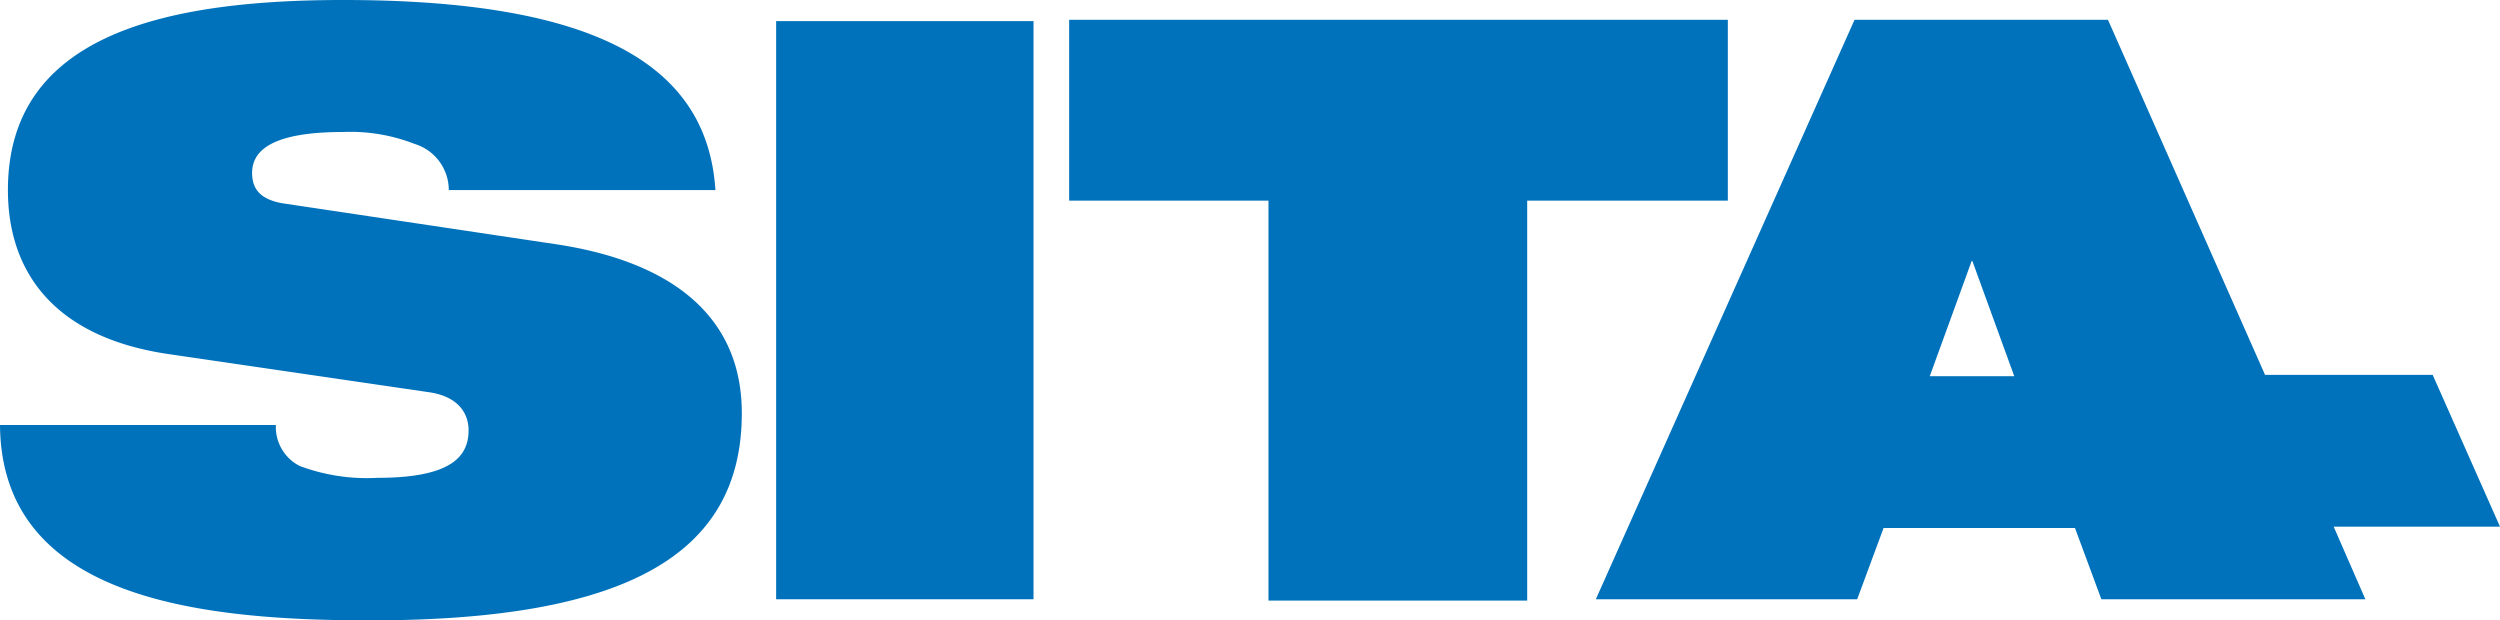 <?xml version="1.0" encoding="utf-8"?><svg xmlns="http://www.w3.org/2000/svg" viewBox="0 0 189.4 47"><defs><style>.cls-1{fill:#0072bb;}</style></defs><g id="Calque_2" data-name="Calque 2"><g id="Layer_1" data-name="Layer 1"><polyline class="cls-1" points="130.9 1.5 130.9 15.2 115.7 15.2 115.7 45.5 96.1 45.5 96.1 15.2 81 15.2 81 1.5 130.9 1.5"/><path class="cls-1" d="M189.4,39.9H176.8l2.4,5.5h-20l-2-5.4H142.7l-2,5.4H120.9L140.5,1.5h19.2l11.9,26.9h12.7Zm-40-20.2-3.2,8.8h6.4l-3.2-8.8"/><path class="cls-1" d="M12.6,26.8C4.1,25.5.6,20.6.6,14.4.6,3,11.7,0,26,0,45.5,0,53.6,5.1,54.2,14.4H34a3.66,3.66,0,0,0-2.6-3.5A13.33,13.33,0,0,0,26,10c-5.2,0-6.9,1.3-6.9,3.1,0,1.2.6,2,2.3,2.3l20.7,3.1c8.7,1.3,14.1,5.4,14.1,12.8C56.2,42,47.5,47,28,47,14.7,47,.1,45.2,0,32.2H20.9a3.31,3.31,0,0,0,1.8,3.1,14.53,14.53,0,0,0,5.9.9c5.4,0,6.9-1.5,6.9-3.6,0-1.3-.8-2.6-3.1-2.9L12.6,26.8"/><rect class="cls-1" x="58.8" y="1.6" width="19.5" height="43.8"/></g></g></svg>